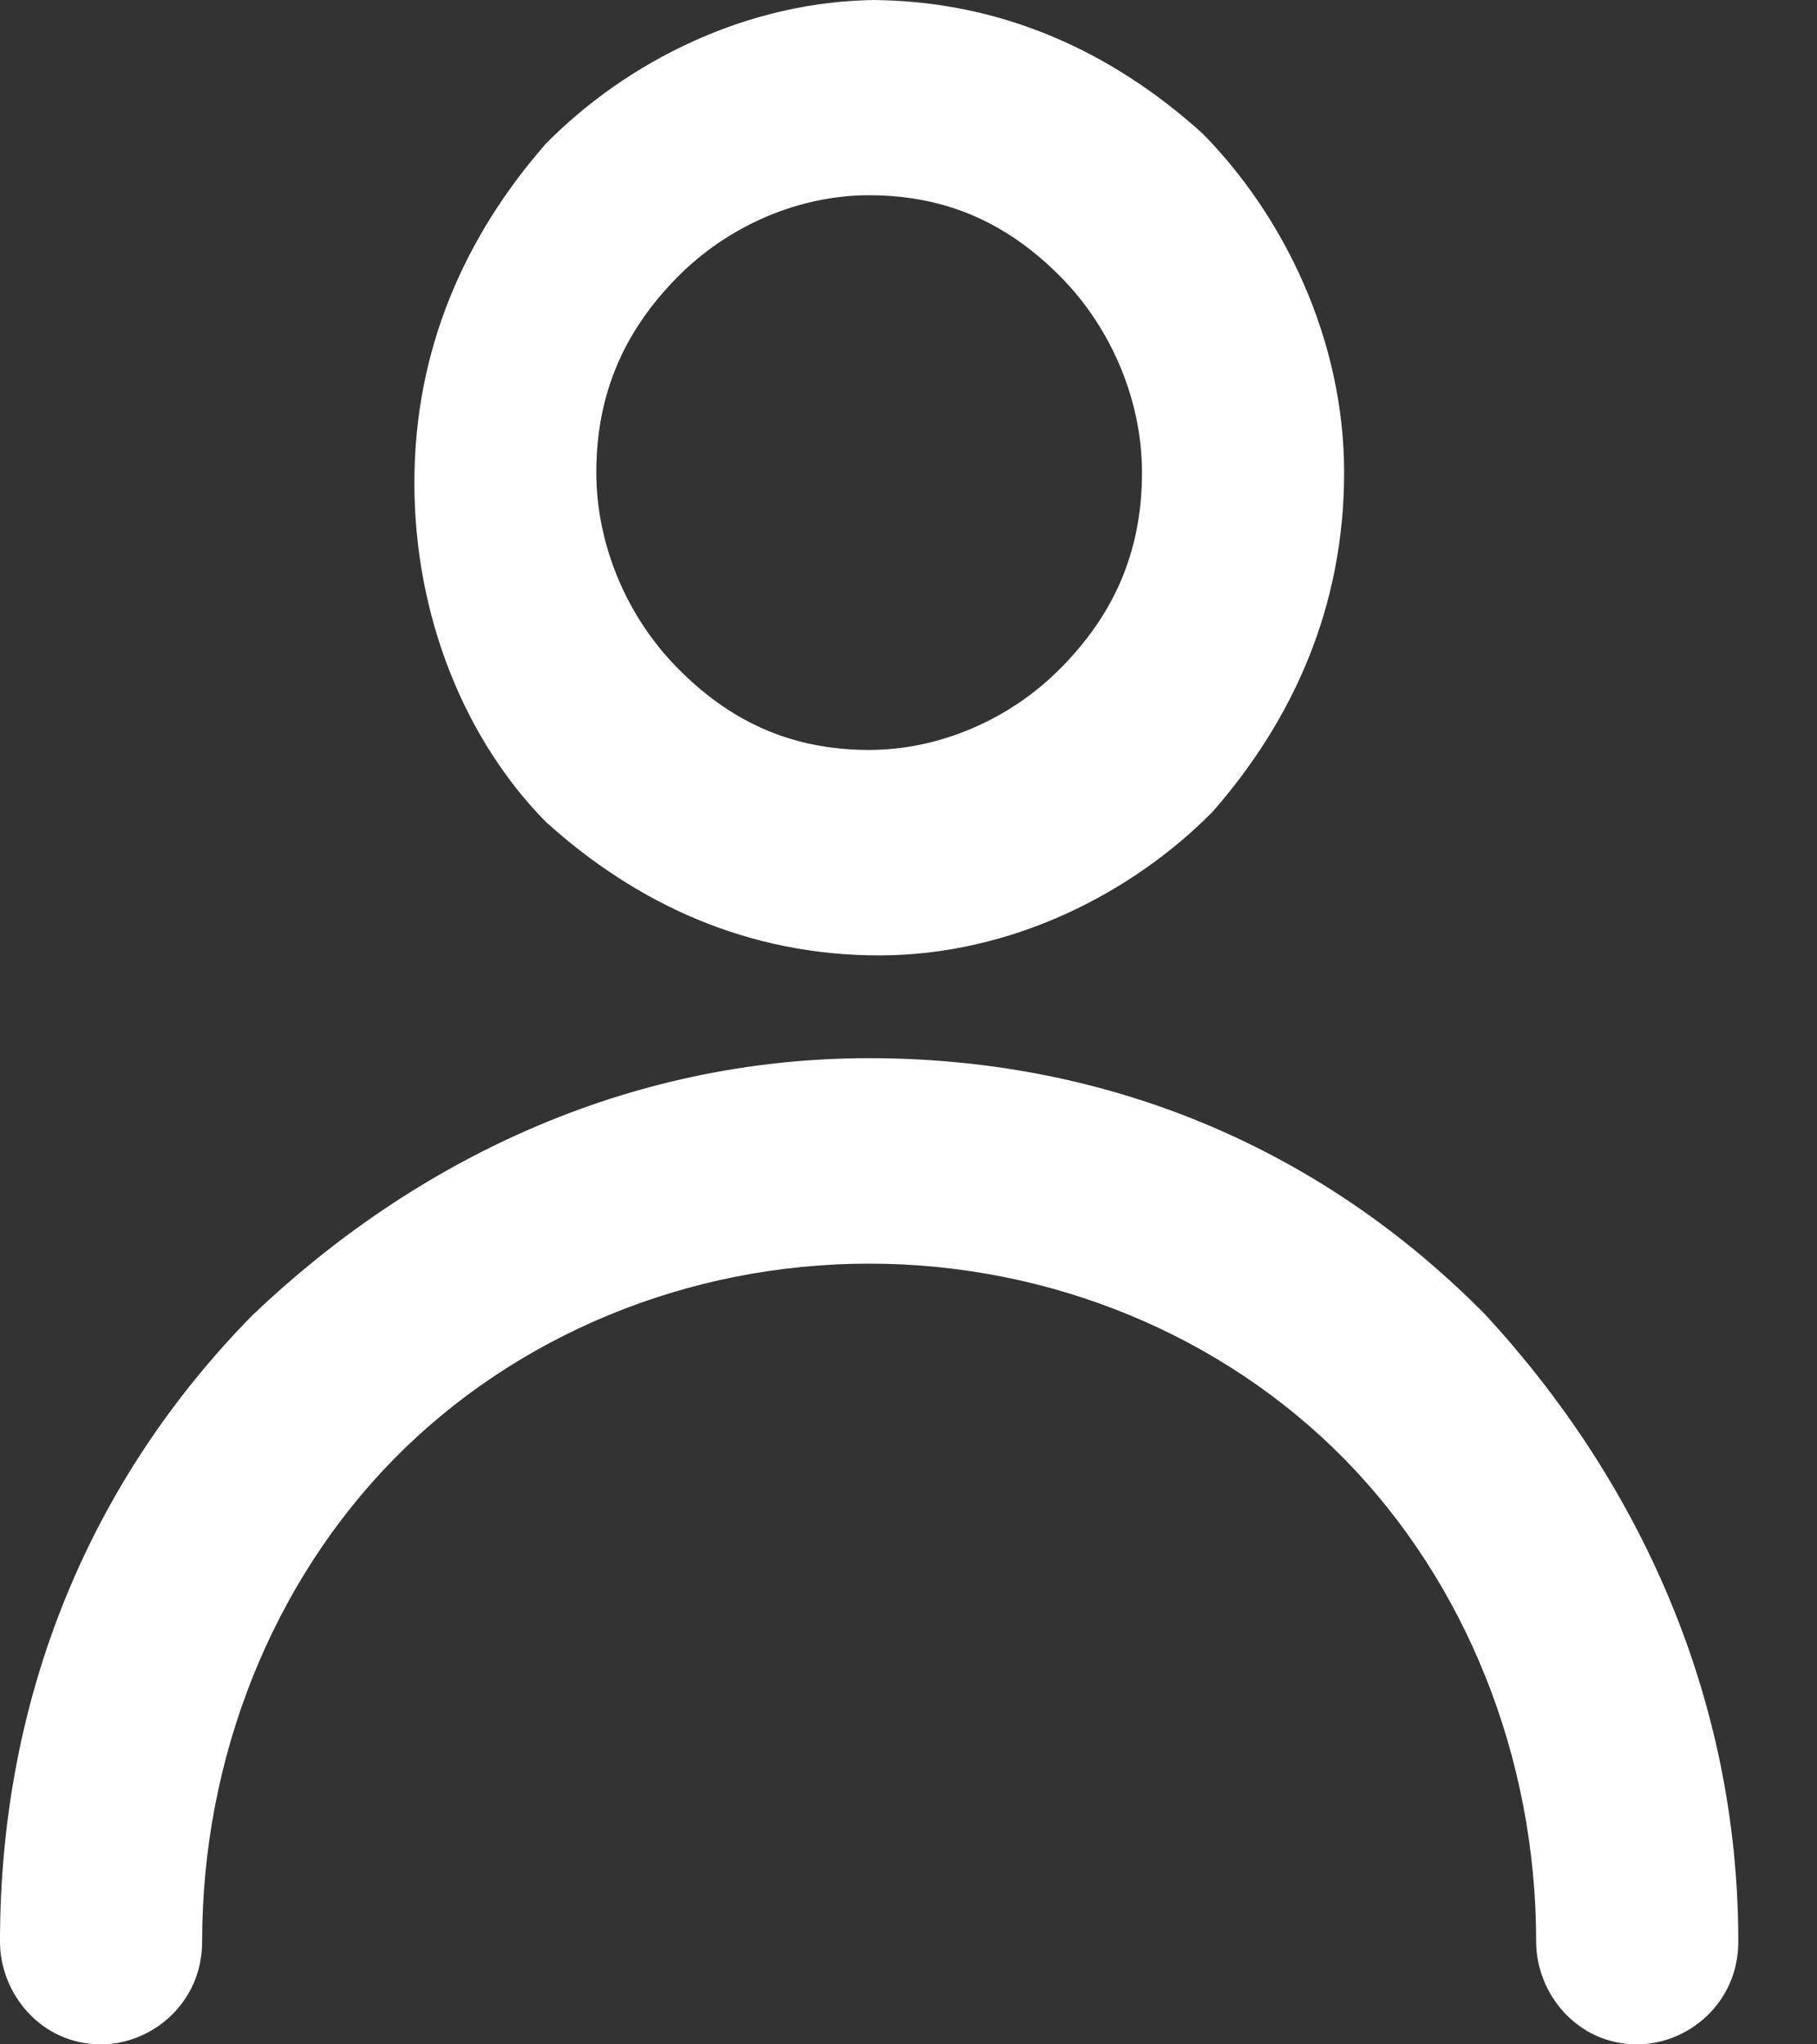 <svg width="16" height="18" viewBox="0 0 16 18" fill="none" xmlns="http://www.w3.org/2000/svg">
<rect x="0" y="0" width="16" height="18" fill="#333333" stroke="none"/>
<path d="M1.78 17.096C1.78 15.467 2.403 13.93 3.471 12.844C4.539 11.759 6.052 11.126 7.653 11.126C9.255 11.126 10.768 11.759 11.836 12.844C12.904 13.93 13.527 15.467 13.527 17.096C13.527 17.548 13.883 18 14.417 18C14.862 18 15.307 17.638 15.307 17.096C15.307 14.925 14.417 13.025 13.082 11.578C11.658 10.131 9.789 9.317 7.653 9.317C5.518 9.317 3.649 10.221 2.225 11.578C0.801 13.025 0 14.925 0 17.096C0 17.548 0.356 18 0.89 18C1.335 18 1.78 17.638 1.78 17.096ZM7.653 0C8.81 0 9.789 0.452 10.59 1.176C11.302 1.899 11.836 2.985 11.836 4.161C11.836 5.337 11.391 6.332 10.679 7.146C9.967 7.869 8.899 8.412 7.742 8.412C6.586 8.412 5.607 7.96 4.806 7.236C4.094 6.513 3.649 5.427 3.649 4.251C3.649 3.075 4.094 2.08 4.806 1.266C5.518 0.543 6.586 0 7.742 0H7.653ZM9.344 2.442C8.899 1.99 8.365 1.719 7.653 1.719C7.03 1.719 6.408 1.99 5.963 2.442C5.518 2.894 5.251 3.437 5.251 4.161C5.251 4.794 5.518 5.427 5.963 5.879C6.408 6.332 6.941 6.603 7.653 6.603C8.276 6.603 8.899 6.332 9.344 5.879C9.789 5.427 10.056 4.884 10.056 4.161C10.056 3.528 9.789 2.894 9.344 2.442Z" fill="white"/>
</svg>
